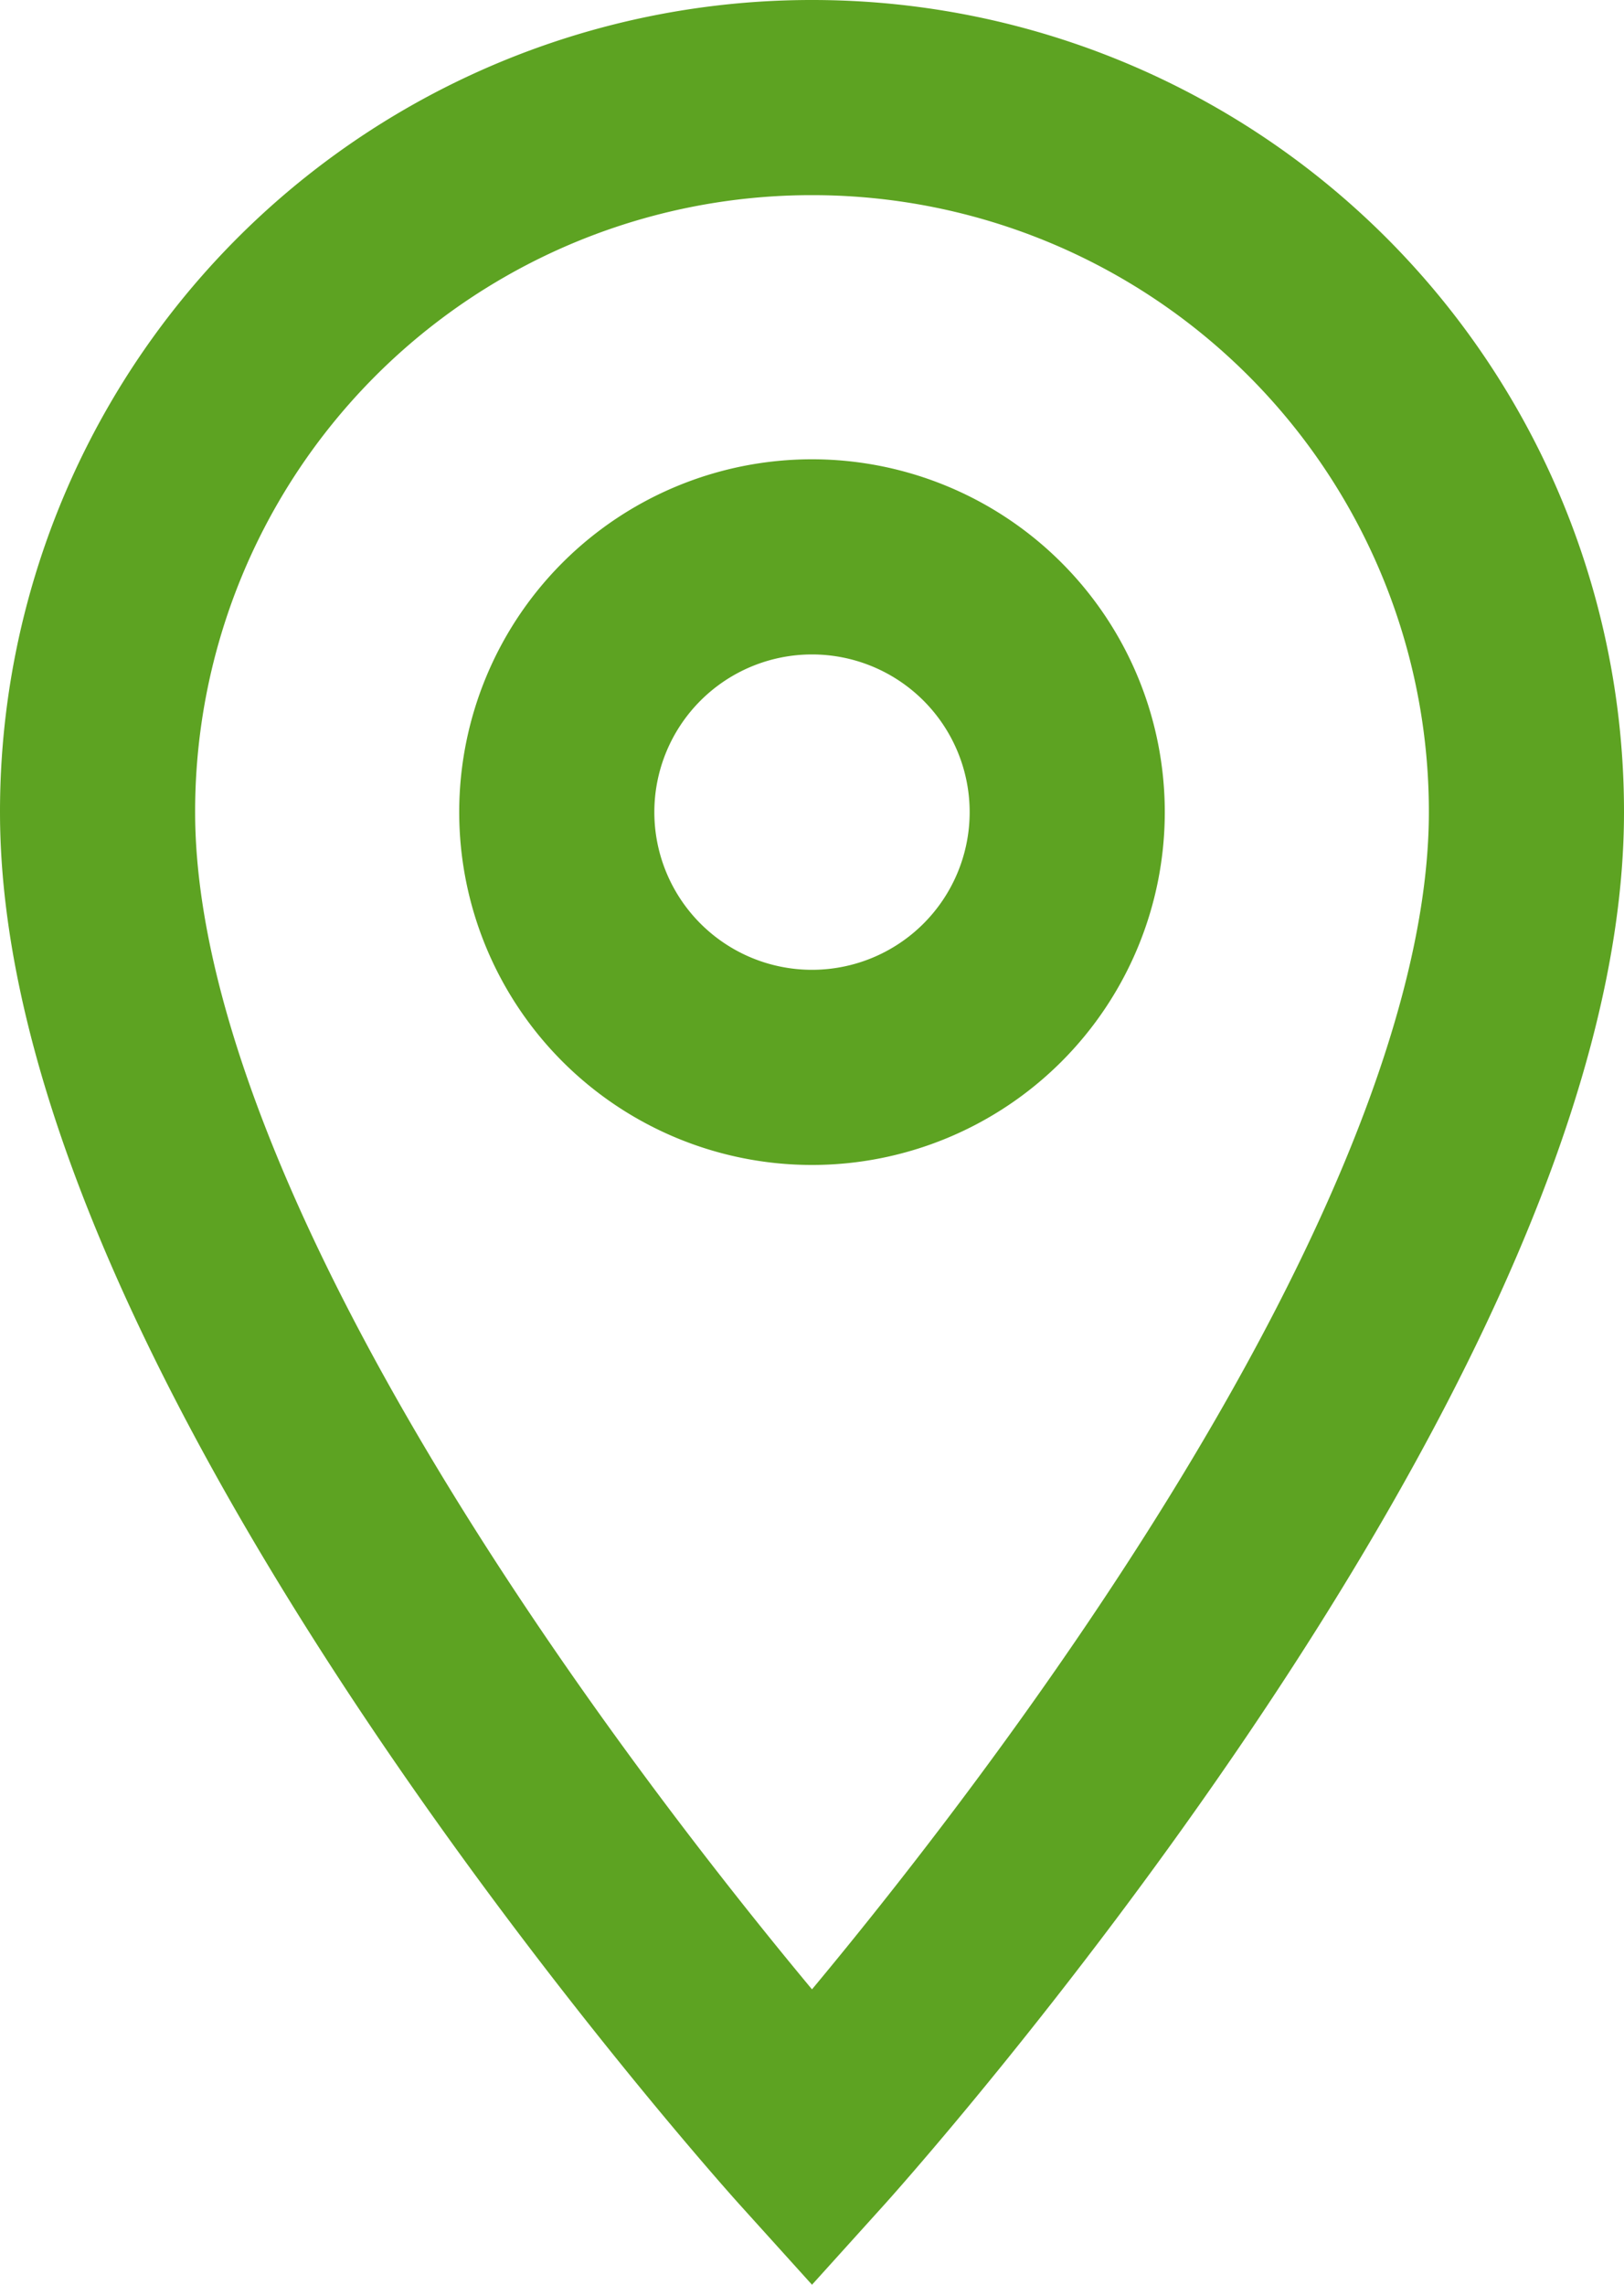 <svg xmlns="http://www.w3.org/2000/svg" width="16.646" height="23.415" viewBox="0 0 16.646 23.415">
  <path id="Icon_material-location-on" data-name="Icon material-location-on" d="M3253.157,1025.38a7.318,7.318,0,0,0-7.323,7.313v.01c0,5.493,7.323,13.6,7.323,13.6s7.323-8.108,7.323-13.6a7.318,7.318,0,0,0-7.313-7.323Zm0,9.939a2.616,2.616,0,1,1,2.616-2.616h0A2.616,2.616,0,0,1,3253.157,1035.319Z" transform="translate(-3244.834 -1024.38)" fill="none" stroke="#5da322" stroke-width="2"/>
</svg>
